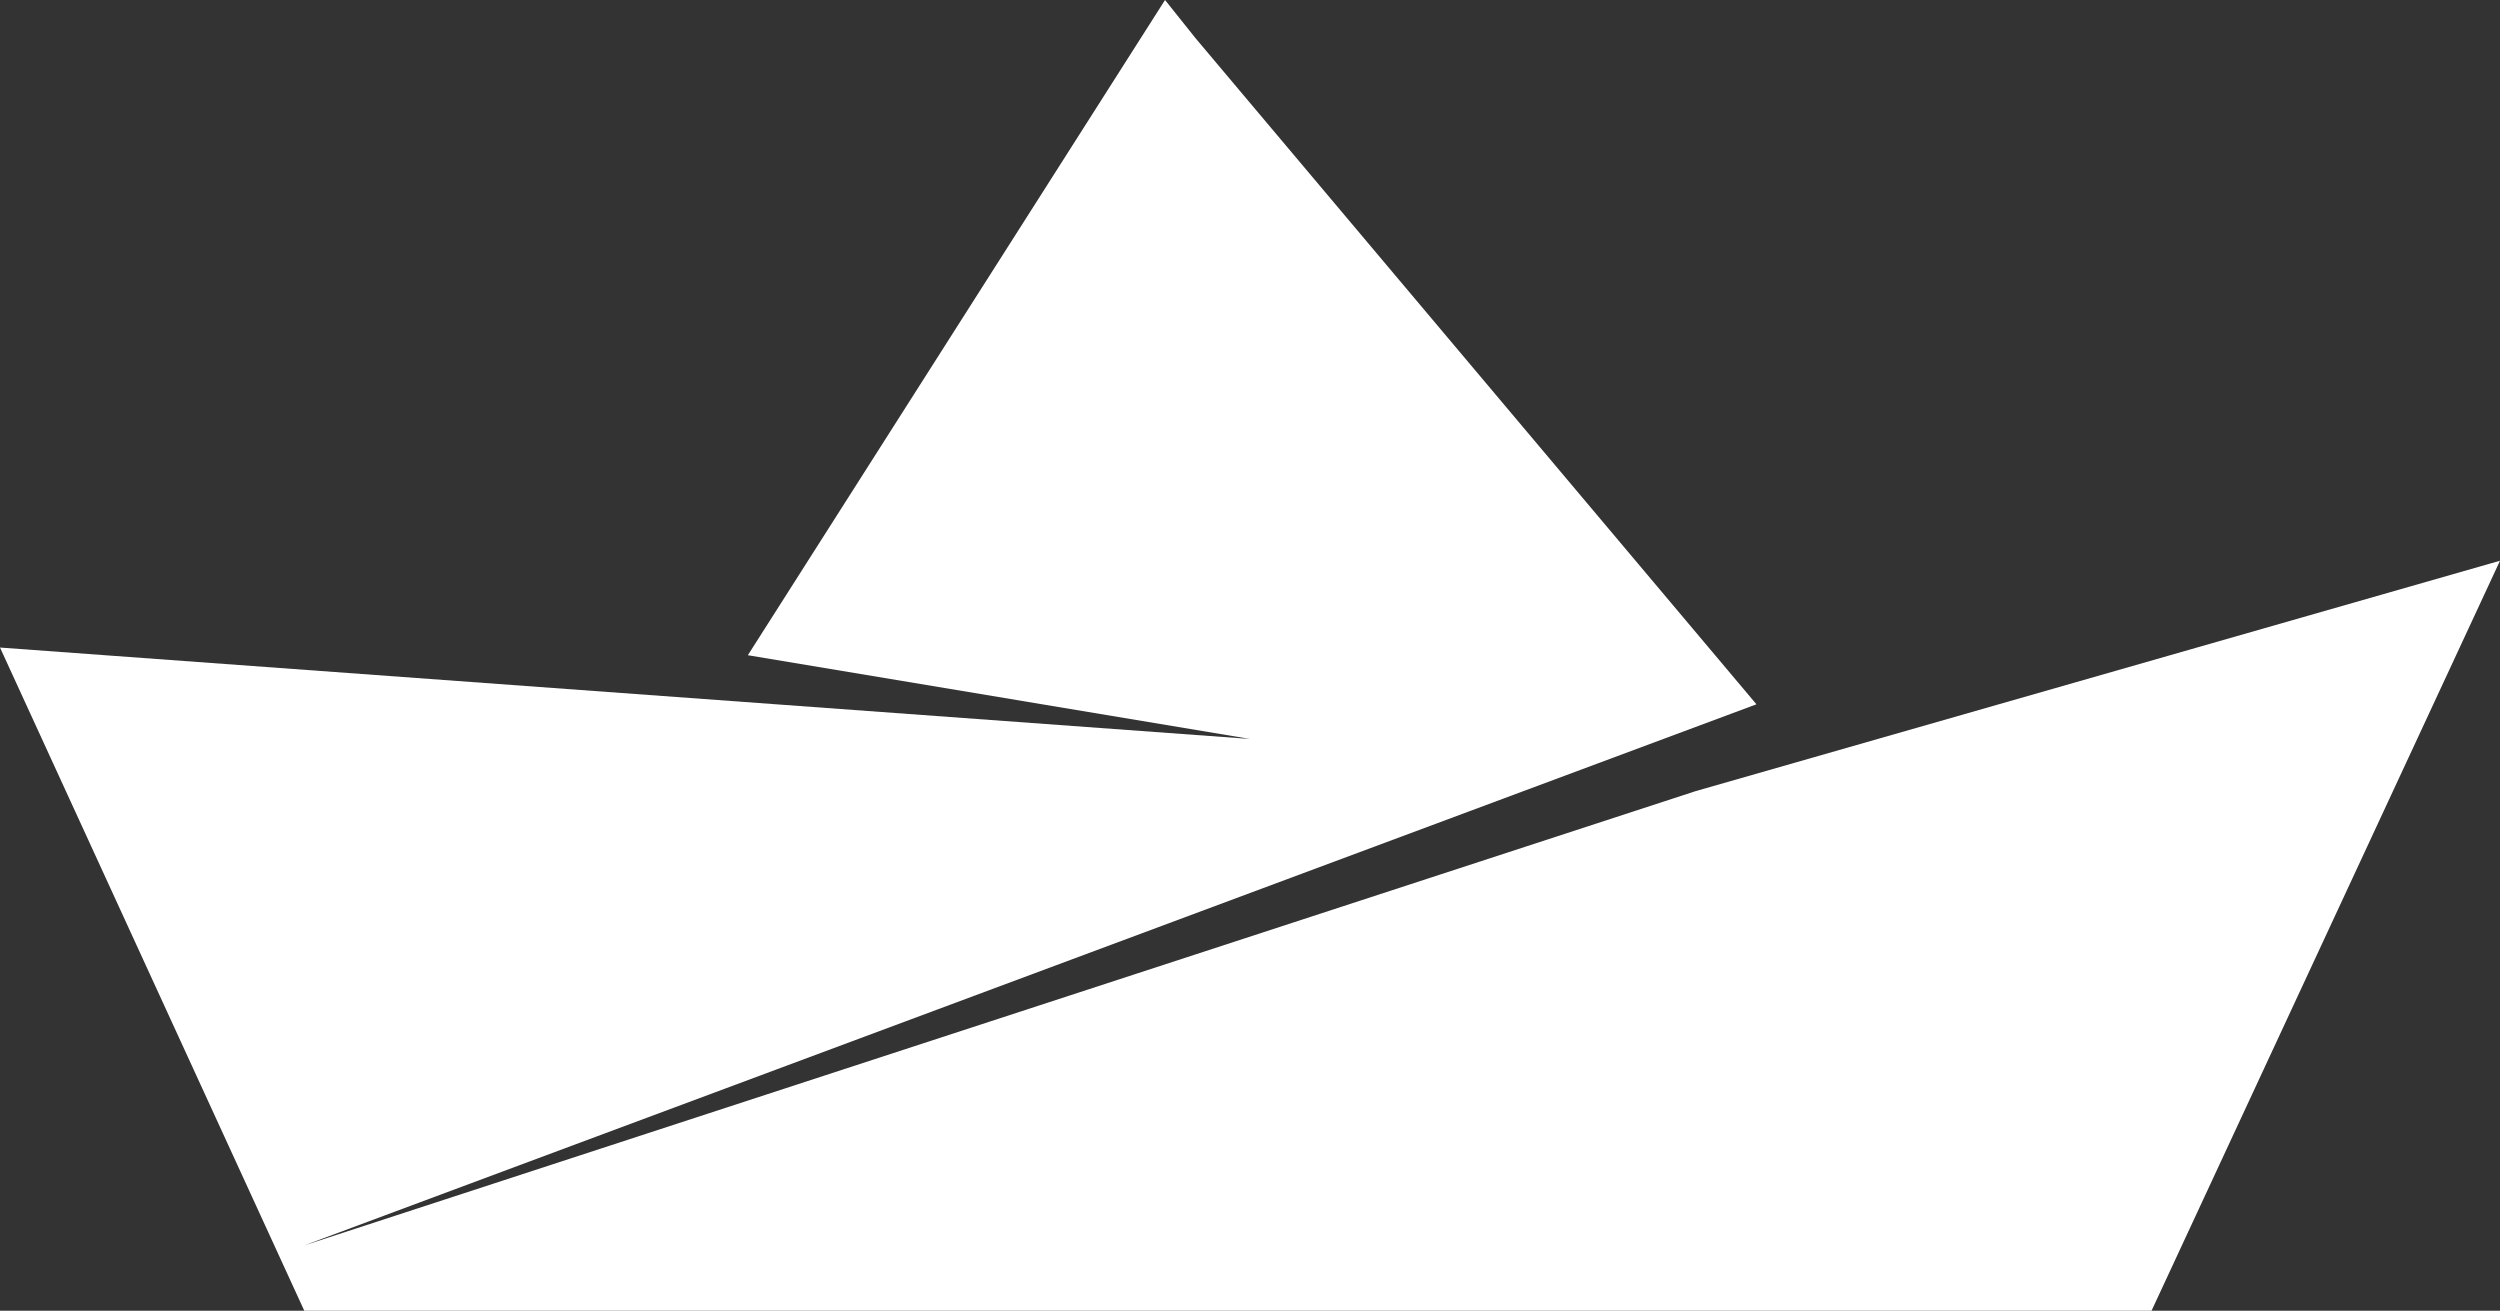 <?xml version="1.0" encoding="UTF-8"?>
<!-- Generator: Adobe Illustrator 27.2.0, SVG Export Plug-In . SVG Version: 6.00 Build 0)  -->
<svg xmlns="http://www.w3.org/2000/svg" xmlns:xlink="http://www.w3.org/1999/xlink" version="1.1" id="Ebene_1" x="0px" y="0px" viewBox="0 0 81.5 42.73" style="enable-background:new 0 0 81.5 42.73;" xml:space="preserve">
<rect x="0" y="0" width="81.5" height="42.73" fill="#333333" stroke="none"/>
<style type="text/css">
	.st0{fill:#FFFFFF;}
</style>
<polygon class="st0" points="37.98,0 24.38,21.36 40.75,24.09 0,21.11 9.92,42.73 70.14,42.73 81.5,18.28 55.28,25.79 9.92,40.6   57.26,22.96 38.97,1.24 "></polygon>
</svg>
